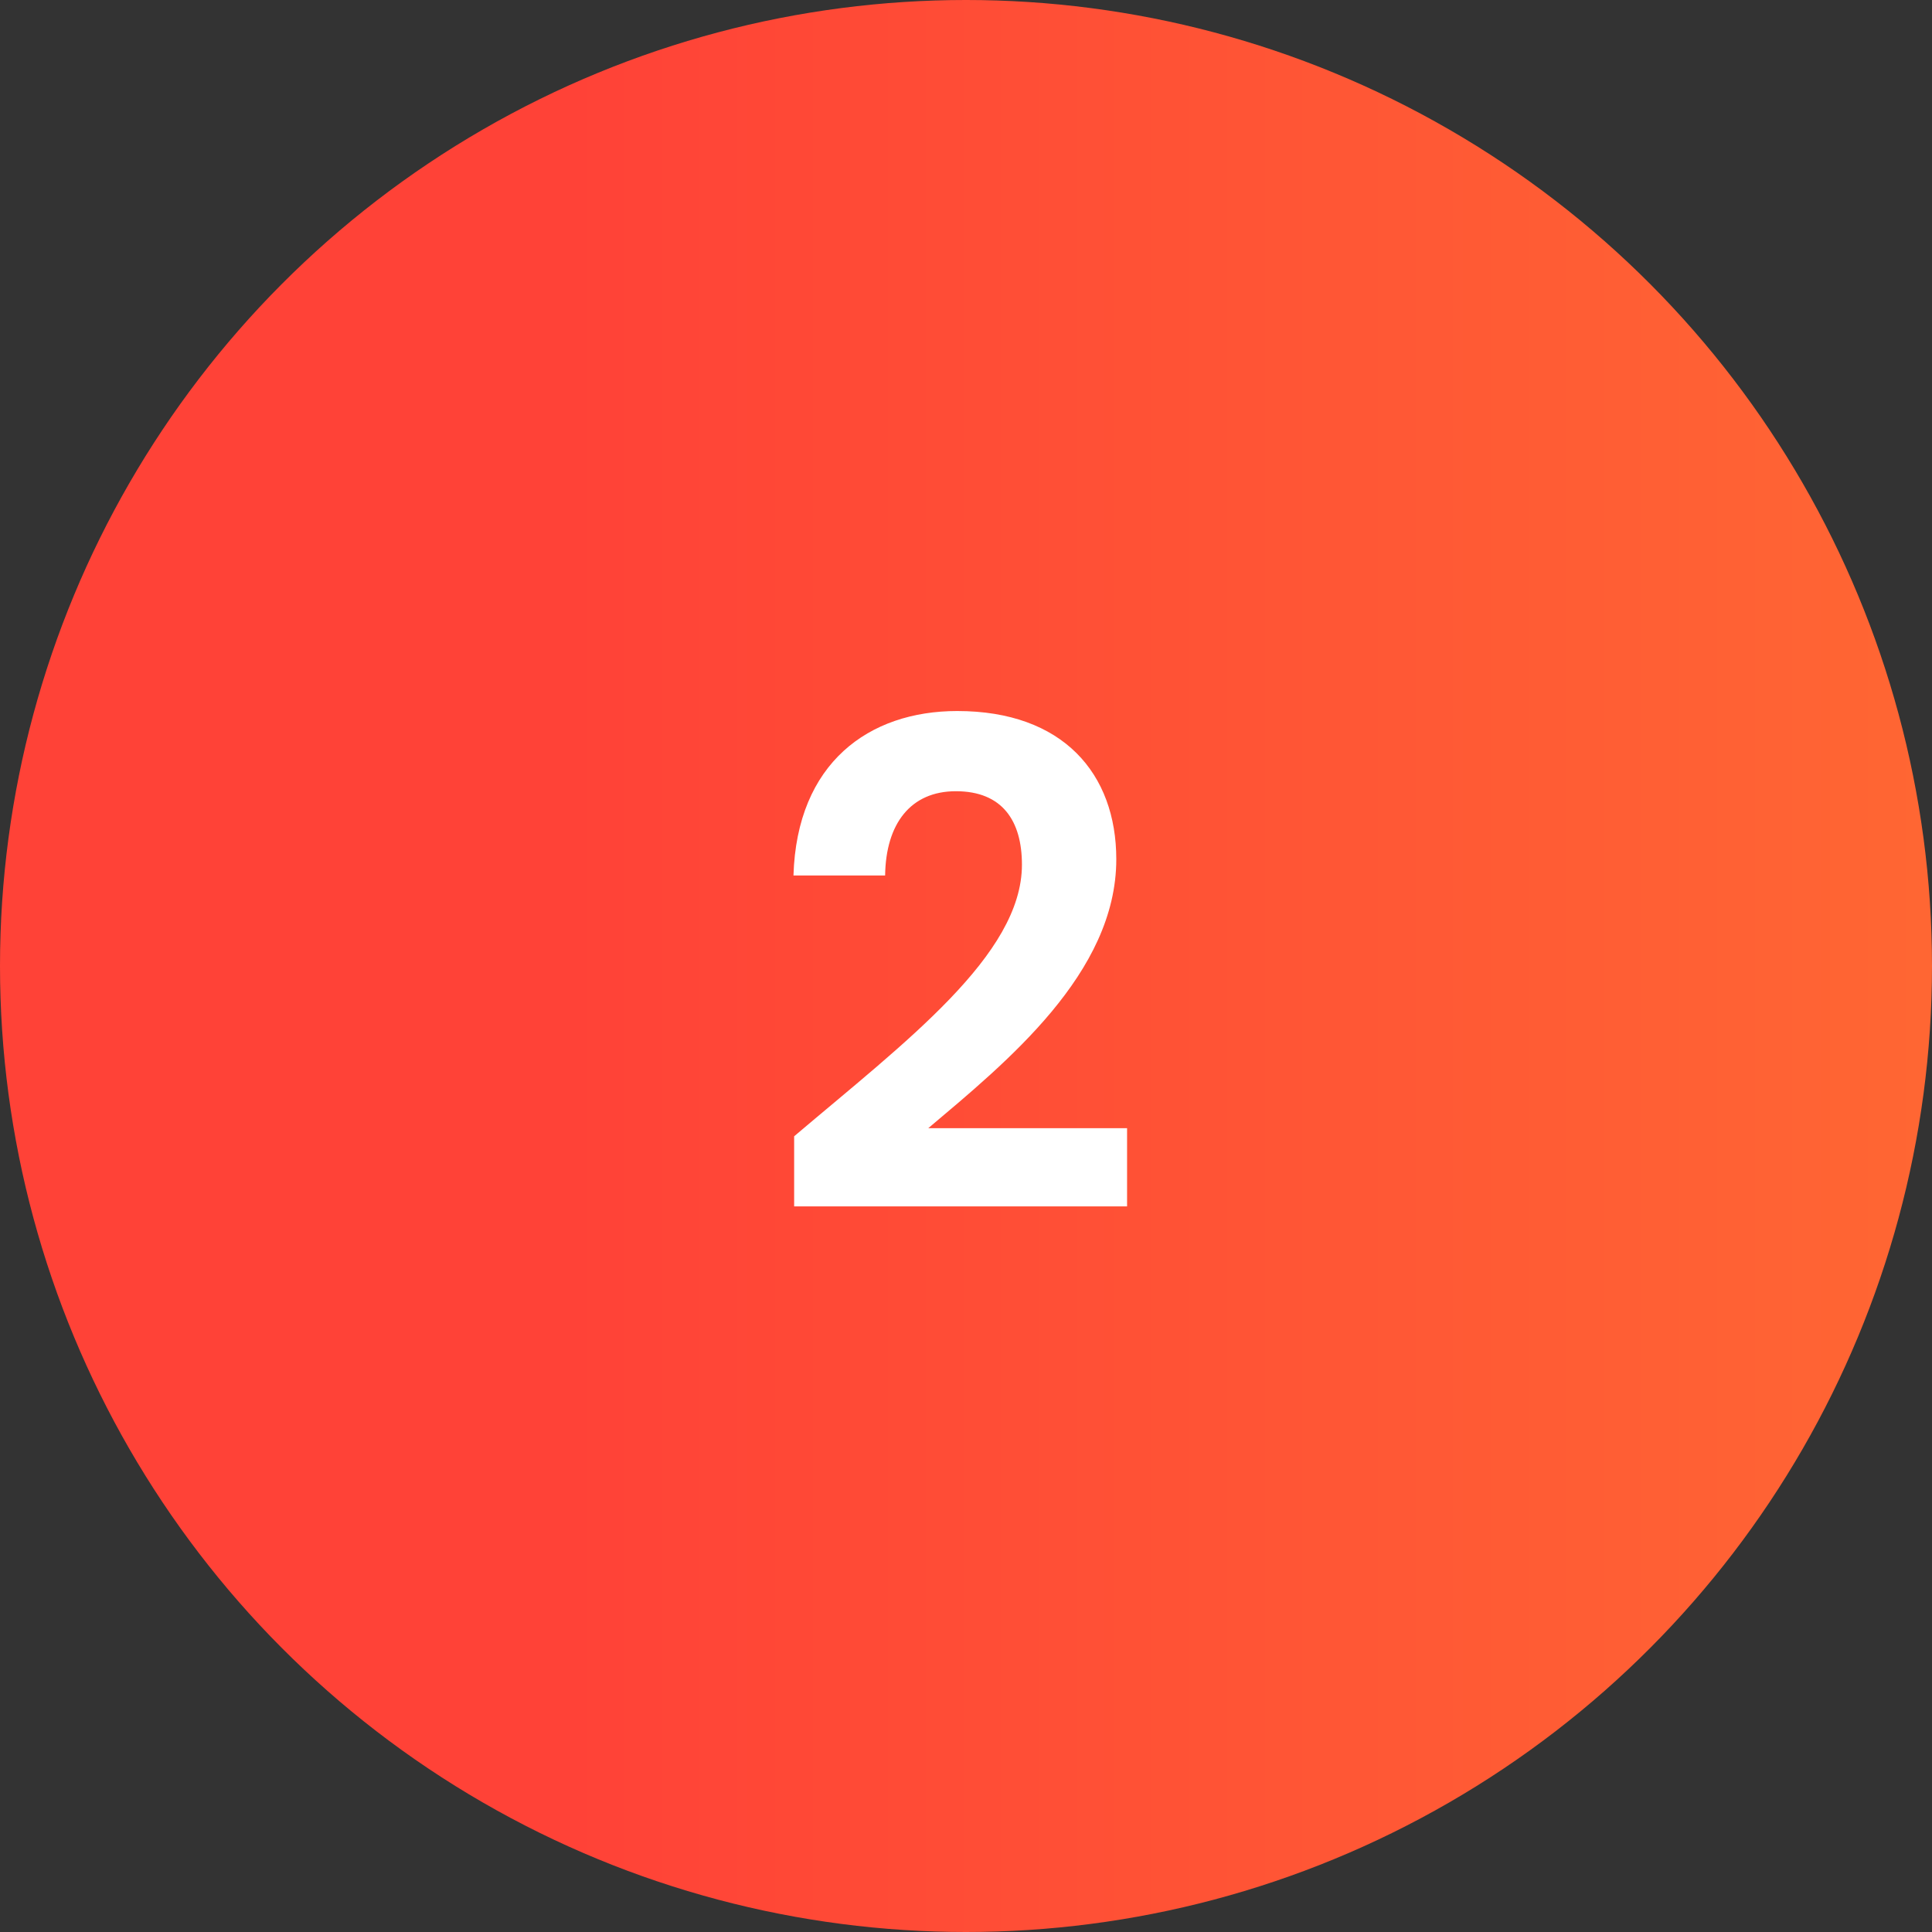 <svg xmlns="http://www.w3.org/2000/svg" width="43" height="43" viewBox="0 0 43 43" fill="none"><rect x="0" y="0" width="43" height="43" fill="#333333" stroke="none"/><circle cx="21.5" cy="21.5" r="21.5" fill="url(#paint14_linear)"></circle><path d="M17.675 26.85H25.085V25.11H20.66C22.4 23.64 24.845 21.66 24.845 19.125C24.845 17.22 23.66 15.825 21.305 15.825C19.34 15.825 17.735 16.98 17.66 19.485H19.7C19.715 18.33 20.27 17.61 21.275 17.61C22.31 17.61 22.745 18.27 22.745 19.245C22.745 21.255 20.15 23.19 17.675 25.29V26.85Z" fill="white"></path><defs><linearGradient id="paint14_linear" x1="44.5" y1="22" x2="-8.99657e-07" y2="22" gradientUnits="userSpaceOnUse"><stop stop-color="#FF6833"></stop><stop offset="0.716" stop-color="#FF4237"></stop></linearGradient></defs></svg>